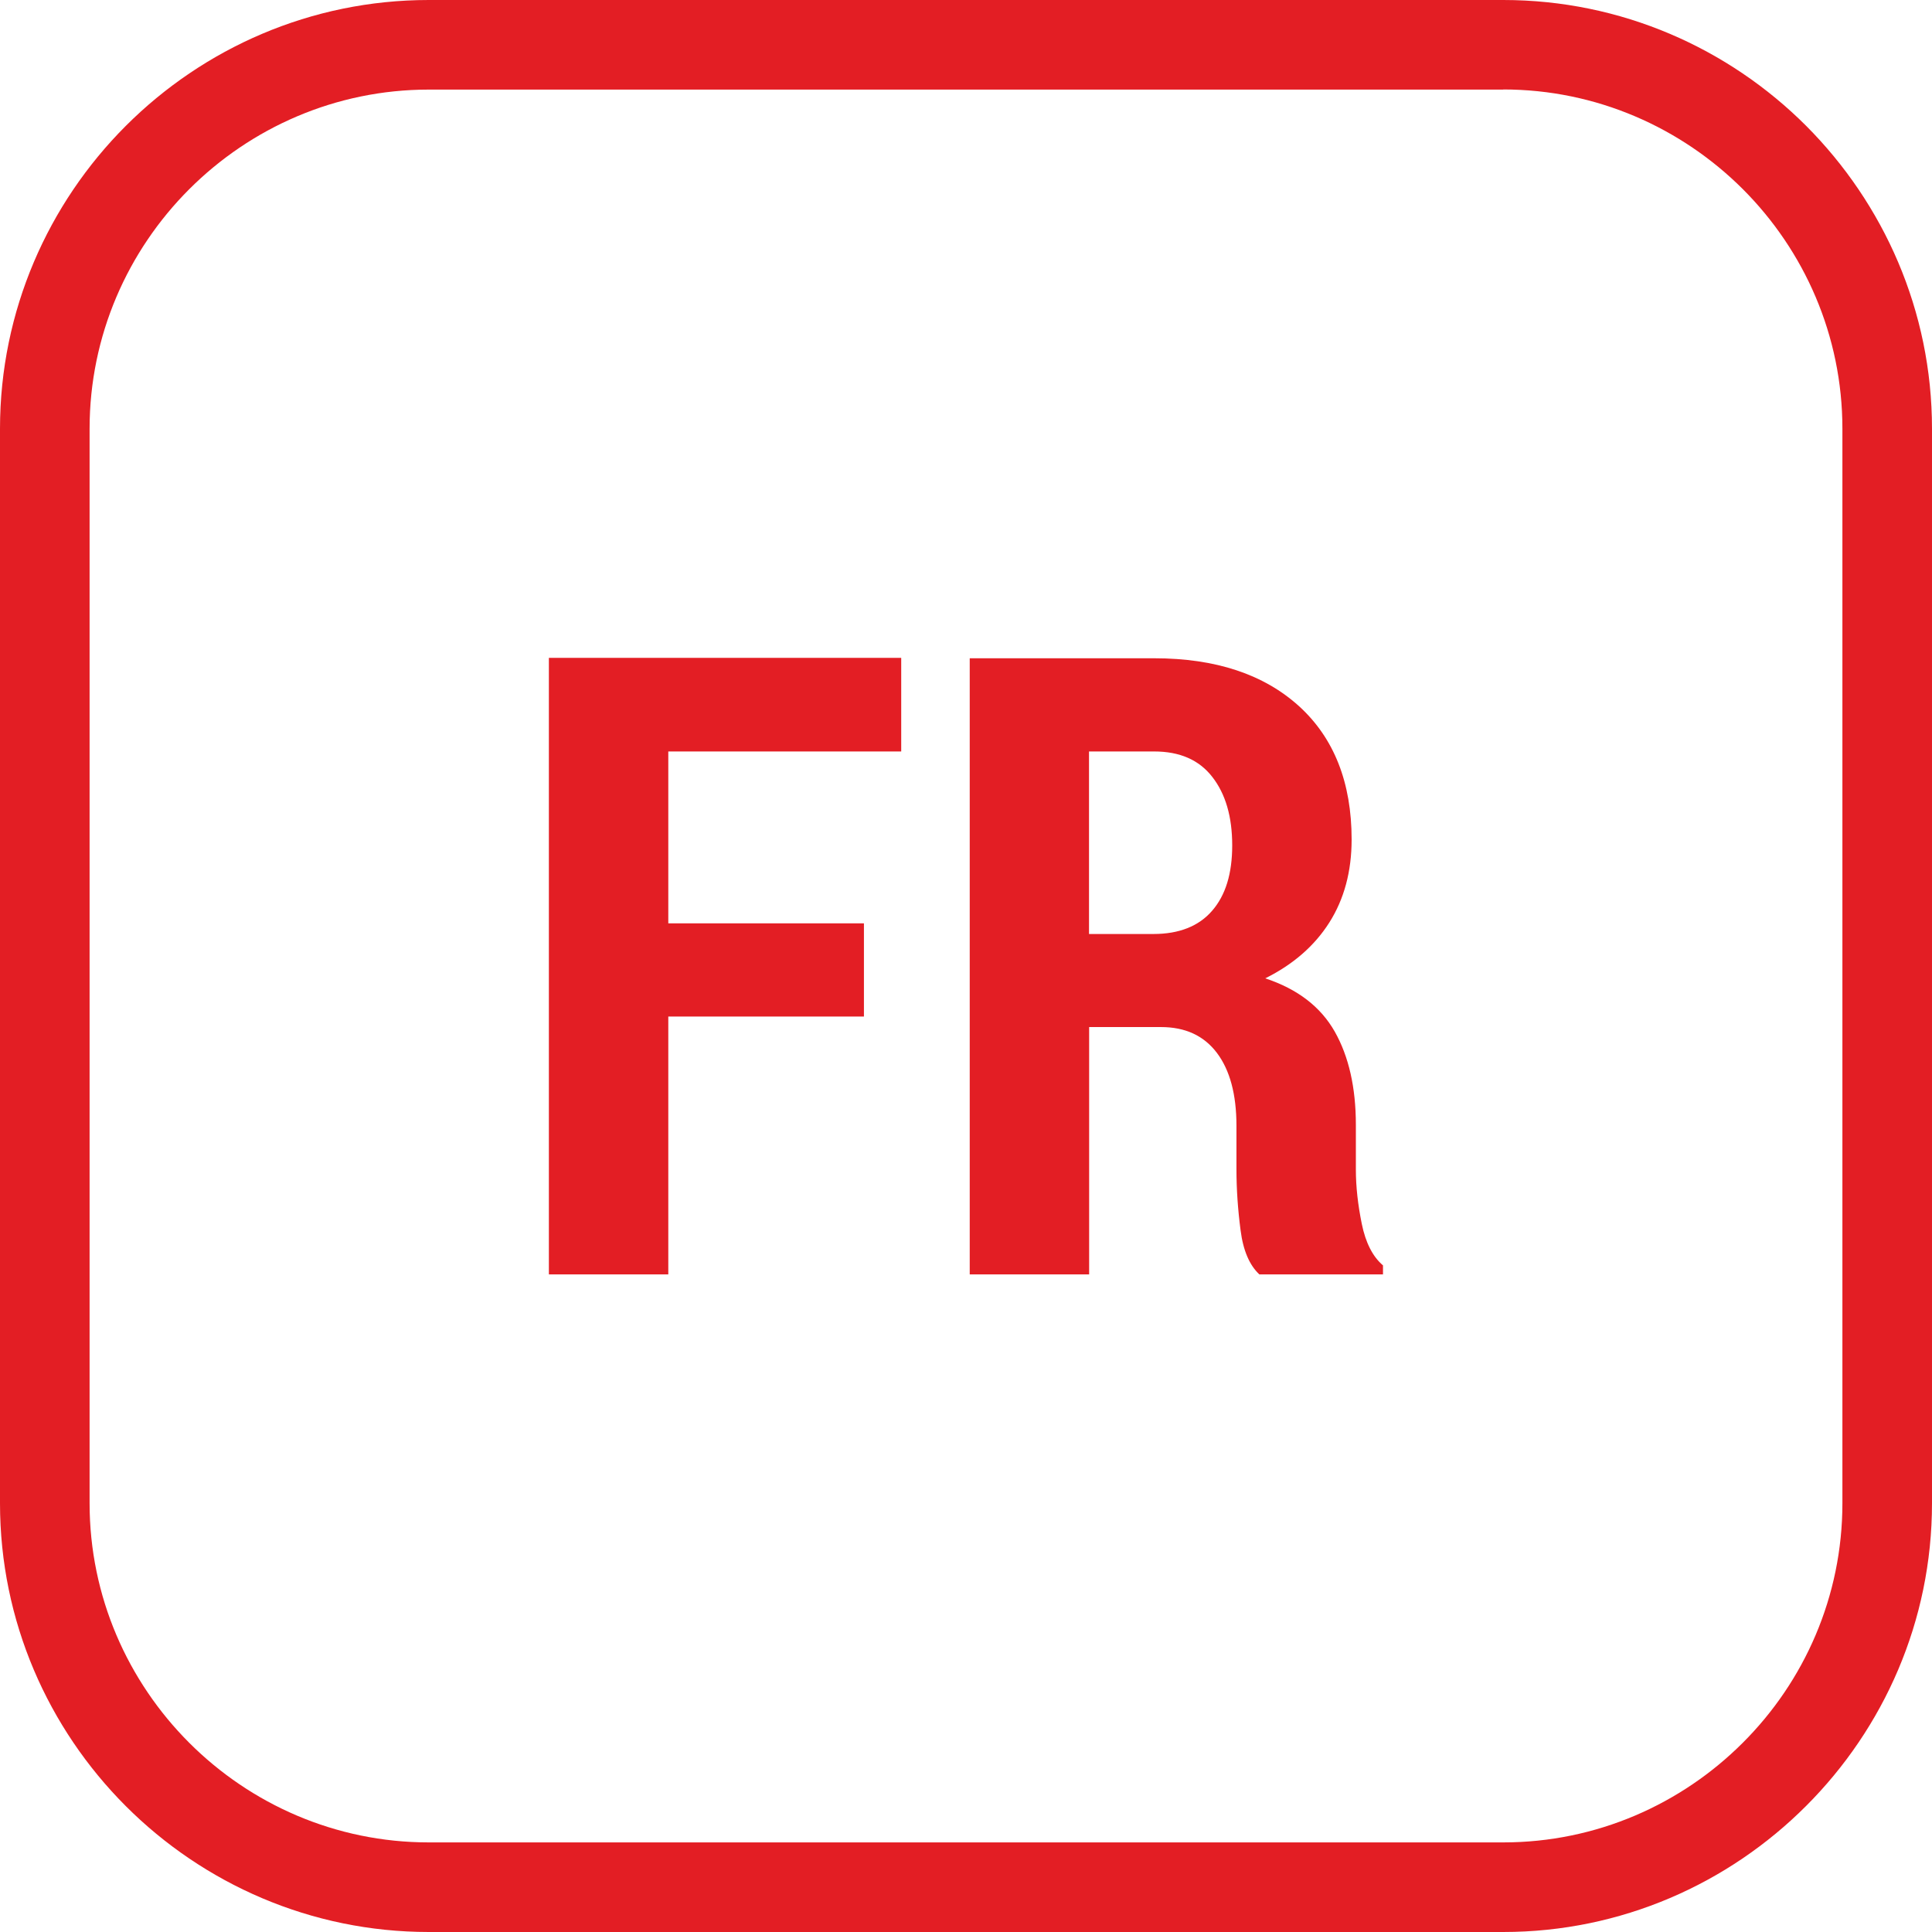 <?xml version="1.0" encoding="UTF-8"?>
<!DOCTYPE svg PUBLIC "-//W3C//DTD SVG 1.1//EN" "http://www.w3.org/Graphics/SVG/1.1/DTD/svg11.dtd">
<!-- Creator: CorelDRAW -->
<svg xmlns="http://www.w3.org/2000/svg" xml:space="preserve" width="14.725mm" height="14.725mm" version="1.1" style="shape-rendering:geometricPrecision; text-rendering:geometricPrecision; image-rendering:optimizeQuality; fill-rule:evenodd; clip-rule:evenodd"
viewBox="0 0 150.3 150.3"
 xmlns:xlink="http://www.w3.org/1999/xlink"
 xmlns:xodm="http://www.corel.com/coreldraw/odm/2003">
 <defs>
  <style type="text/css">
   <![CDATA[
    .fil0 {fill:#E31E24;fill-rule:nonzero}
   ]]>
  </style>
 </defs>
 <g id="Layer_x0020_1">
  <path class="fil0" d="M67.21 79.08l-15.22 0 0 20.06 -9.29 0 0 -47.96 27.41 0 0 7.28 -18.12 0 0 13.37 15.22 0 0 7.25zm17.52 0.82l0 19.24 -9.29 0 0 -47.93 14.36 0c4.77,0 8.52,1.25 11.25,3.72 2.73,2.48 4.1,5.95 4.1,10.38 0,2.48 -0.58,4.63 -1.73,6.45 -1.16,1.83 -2.82,3.27 -4.99,4.35 2.51,0.83 4.31,2.21 5.41,4.15 1.09,1.93 1.64,4.35 1.64,7.25l0 3.48c0,1.34 0.16,2.74 0.46,4.22 0.3,1.47 0.85,2.55 1.65,3.23l0 0.7 -9.62 0c-0.76,-0.71 -1.26,-1.85 -1.46,-3.44 -0.21,-1.6 -0.32,-3.18 -0.32,-4.76l0 -3.36c0,-2.44 -0.51,-4.33 -1.52,-5.67 -1.01,-1.34 -2.46,-2.01 -4.35,-2.01l-5.6 0zm0 -7.24l5.01 0c1.99,0 3.52,-0.61 4.55,-1.8 1.05,-1.2 1.57,-2.89 1.57,-5.09 0,-2.24 -0.52,-4.01 -1.55,-5.33 -1.03,-1.33 -2.54,-1.98 -4.52,-1.98l-5.07 0 0 14.2z"/>
  <path class="fil0" d="M33.35 0l83.6 0c9.17,0 17.52,3.75 23.56,9.79 6.04,6.06 9.79,14.39 9.79,23.56l0 83.6c0,9.17 -3.75,17.5 -9.79,23.54 -6.04,6.05 -14.39,9.81 -23.56,9.81l-83.6 0c-9.17,0 -17.52,-3.75 -23.56,-9.79 -6.04,-6.04 -9.79,-14.39 -9.79,-23.56l0 -83.6c0,-9.17 3.75,-17.52 9.79,-23.56 6.04,-6.04 14.39,-9.79 23.56,-9.79zm83.6 6.97l-83.6 0c-7.25,0 -13.85,2.97 -18.63,7.75 -4.78,4.78 -7.75,11.38 -7.75,18.63l0 83.6c0,7.25 2.97,13.85 7.75,18.63 4.78,4.78 11.38,7.75 18.63,7.75l83.6 0c7.25,0 13.85,-2.97 18.63,-7.75 4.78,-4.77 7.75,-11.37 7.75,-18.63l0 -83.6c0,-7.26 -2.97,-13.86 -7.75,-18.64 -4.79,-4.78 -11.39,-7.75 -18.64,-7.75z"/>
 </g>
</svg>
